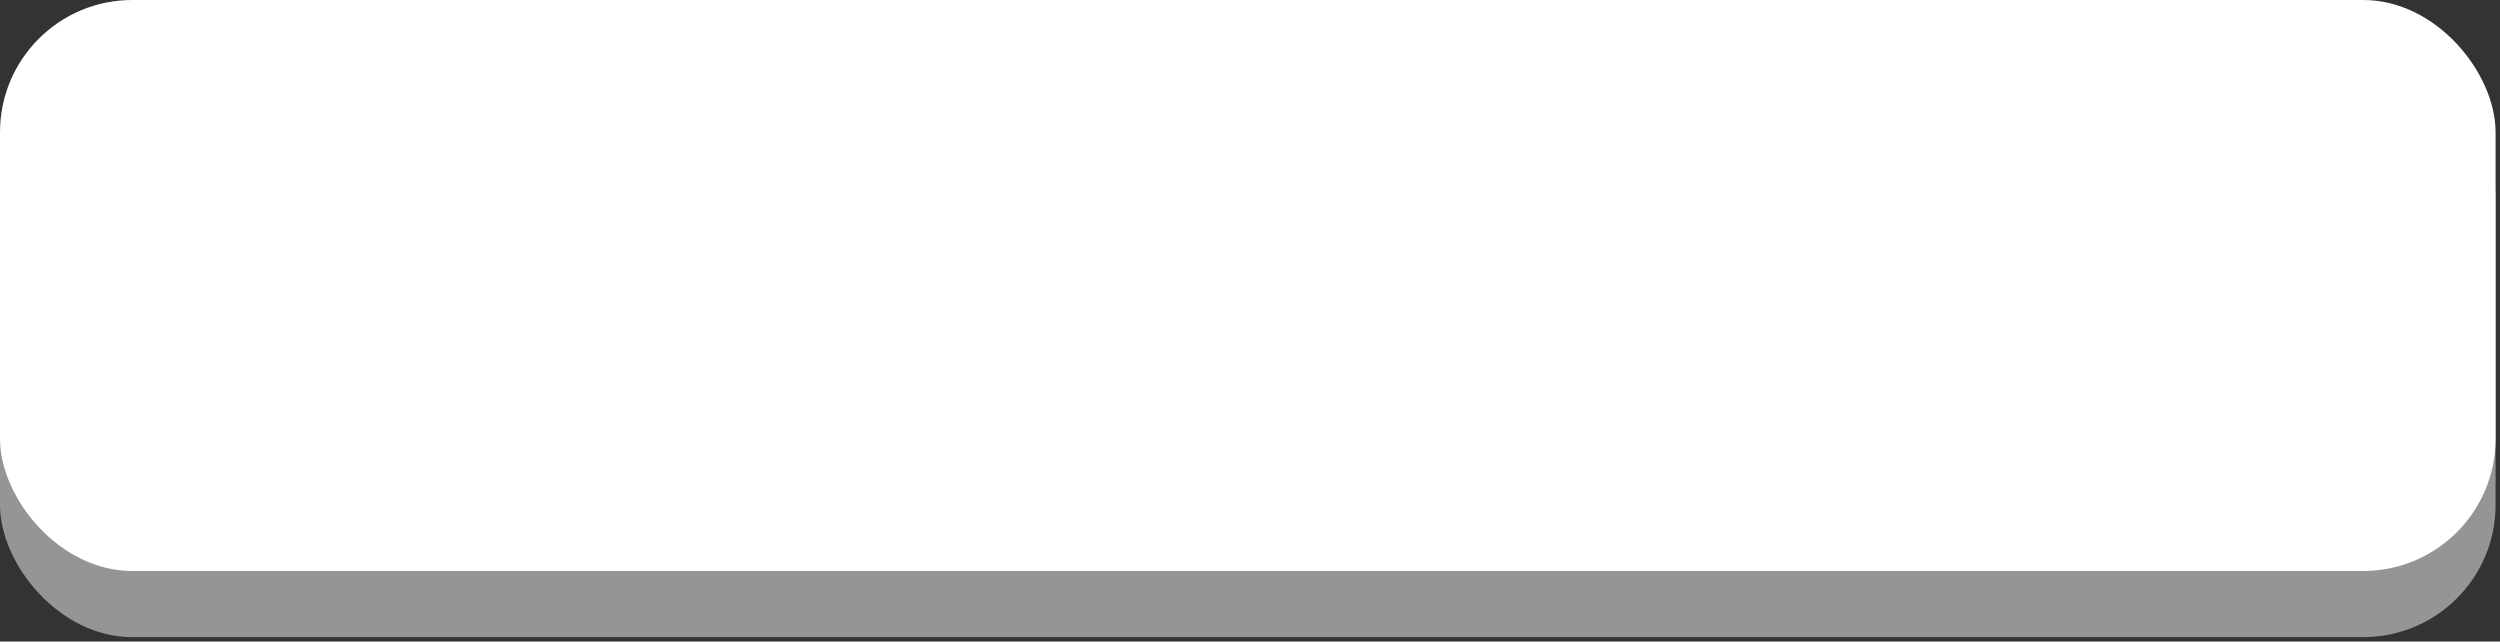 <?xml version="1.0" encoding="UTF-8"?> <svg xmlns="http://www.w3.org/2000/svg" width="378" height="97" viewBox="0 0 378 97" fill="none"><rect x="0" y="0" width="378" height="97" fill="#333333" stroke="none"/> <rect y="10.003" width="377.333" height="86.333" rx="20" fill="#959595"></rect> <path d="M63.266 40.47H50.966L46.016 68.67H36.966L41.916 40.47H29.566L30.966 32.67H64.666L63.266 40.47ZM81.88 32.32C89.914 32.32 93.93 35.603 93.93 42.17C93.93 43.27 93.814 44.453 93.581 45.72L91.831 55.72C91.031 60.353 89.297 63.787 86.63 66.02C83.964 68.253 80.214 69.37 75.38 69.37C70.547 69.37 67.18 68.253 65.281 66.02C63.98 64.487 63.331 62.37 63.331 59.67C63.331 58.47 63.464 57.153 63.73 55.72L65.481 45.72C67.047 36.787 72.514 32.32 81.88 32.32ZM76.731 61.62C78.397 61.62 79.731 61.187 80.731 60.32C81.731 59.453 82.43 57.853 82.831 55.52L84.531 45.92C84.63 45.253 84.68 44.653 84.68 44.12C84.68 41.42 83.314 40.07 80.581 40.07C77.147 40.137 75.097 42.087 74.43 45.92L72.731 55.52C72.597 56.353 72.531 57.22 72.531 58.12C72.531 60.453 73.93 61.62 76.731 61.62ZM130.534 32.67L119.084 50.82L124.184 68.67H114.684L110.934 55.47H106.984L104.634 68.67H95.634L101.984 32.67H110.984L108.334 47.67H111.534L121.034 32.67H130.534ZM153.546 68.67H128.446L134.796 32.67H159.896L158.496 40.47H142.396L141.246 47.22H154.546L153.146 55.02H139.846L138.846 60.87H154.946L153.546 68.67ZM193.405 32.67L187.105 68.67H178.055L171.755 48.97L168.355 68.67H159.305L165.655 32.67H174.955L181.155 51.07L184.405 32.67H193.405ZM213.619 32.32C221.652 32.32 225.669 35.603 225.669 42.17C225.669 43.27 225.552 44.453 225.319 45.72L223.569 55.72C222.769 60.353 221.035 63.787 218.369 66.02C215.702 68.253 211.952 69.37 207.119 69.37C202.285 69.37 198.919 68.253 197.019 66.02C195.719 64.487 195.069 62.37 195.069 59.67C195.069 58.47 195.202 57.153 195.469 55.72L197.219 45.72C198.785 36.787 204.252 32.32 213.619 32.32ZM208.469 61.62C210.135 61.62 211.469 61.187 212.469 60.32C213.469 59.453 214.169 57.853 214.569 55.52L216.269 45.92C216.369 45.253 216.419 44.653 216.419 44.12C216.419 41.42 215.052 40.07 212.319 40.07C208.885 40.137 206.835 42.087 206.169 45.92L204.469 55.52C204.335 56.353 204.269 57.22 204.269 58.12C204.269 60.453 205.669 61.62 208.469 61.62ZM243.122 32.67L248.472 49.92L259.972 32.67H269.422L263.072 68.67H254.022L257.622 48.37L249.922 60.47H243.372L239.972 48.37L236.372 68.67H227.372L233.722 32.67H243.122ZM285.544 32.67L279.244 68.67H270.194L276.544 32.67H285.544ZM298.957 69.37C294.191 69.37 290.891 68.337 289.057 66.27C287.791 64.803 287.157 62.753 287.157 60.12C287.157 58.987 287.274 57.77 287.507 56.47L289.557 44.97C291.057 36.537 296.474 32.32 305.807 32.32C309.674 32.32 312.607 33.153 314.607 34.82C316.607 36.453 317.607 38.703 317.607 41.57C317.607 42.903 317.407 44.237 317.007 45.57C316.641 46.87 316.274 47.837 315.907 48.47L315.357 49.47H306.507C307.607 48.203 308.157 46.403 308.157 44.07C308.157 42.837 307.841 41.87 307.207 41.17C306.574 40.437 305.641 40.07 304.407 40.07C301.041 40.07 299.041 41.937 298.407 45.67L296.657 55.77C296.491 56.637 296.407 57.487 296.407 58.32C296.407 60.52 297.724 61.62 300.357 61.62C303.524 61.62 305.424 59.837 306.057 56.27H315.057L314.807 57.72C313.474 65.487 308.191 69.37 298.957 69.37ZM328.23 58.42C328.23 60.72 329.88 61.87 333.18 61.87C336.514 61.87 338.18 60.837 338.18 58.77C338.18 57.67 337.614 56.77 336.48 56.07C335.347 55.37 333.964 54.787 332.33 54.32C330.73 53.853 329.114 53.32 327.48 52.72C325.88 52.087 324.514 51.12 323.38 49.82C322.247 48.487 321.68 46.837 321.68 44.87C321.68 36.503 327.064 32.32 337.83 32.32C341.764 32.32 344.73 33.07 346.73 34.57C348.764 36.037 349.78 38.087 349.78 40.72C349.78 41.687 349.647 42.62 349.38 43.52C349.147 44.387 348.897 45.003 348.63 45.37L348.23 45.97H339.38C340.114 45.203 340.48 44.237 340.48 43.07C340.48 40.903 339.064 39.82 336.23 39.82C332.664 39.82 330.88 40.953 330.88 43.22C330.88 44.353 331.447 45.253 332.58 45.92C333.714 46.587 335.08 47.12 336.68 47.52C338.314 47.887 339.947 48.353 341.58 48.92C343.214 49.487 344.597 50.437 345.73 51.77C346.864 53.07 347.43 54.77 347.43 56.87C347.43 61.103 346.164 64.253 343.63 66.32C341.097 68.353 337.197 69.37 331.93 69.37C326.664 69.37 323.064 68.437 321.13 66.57C319.697 65.17 318.98 63.237 318.98 60.77C318.98 59.837 319.08 58.82 319.28 57.72L319.43 56.92H328.43L328.33 57.52C328.264 57.853 328.23 58.153 328.23 58.42Z" fill="#181818"></path> <rect width="377.333" height="86.333" rx="20" fill="white"></rect> </svg> 